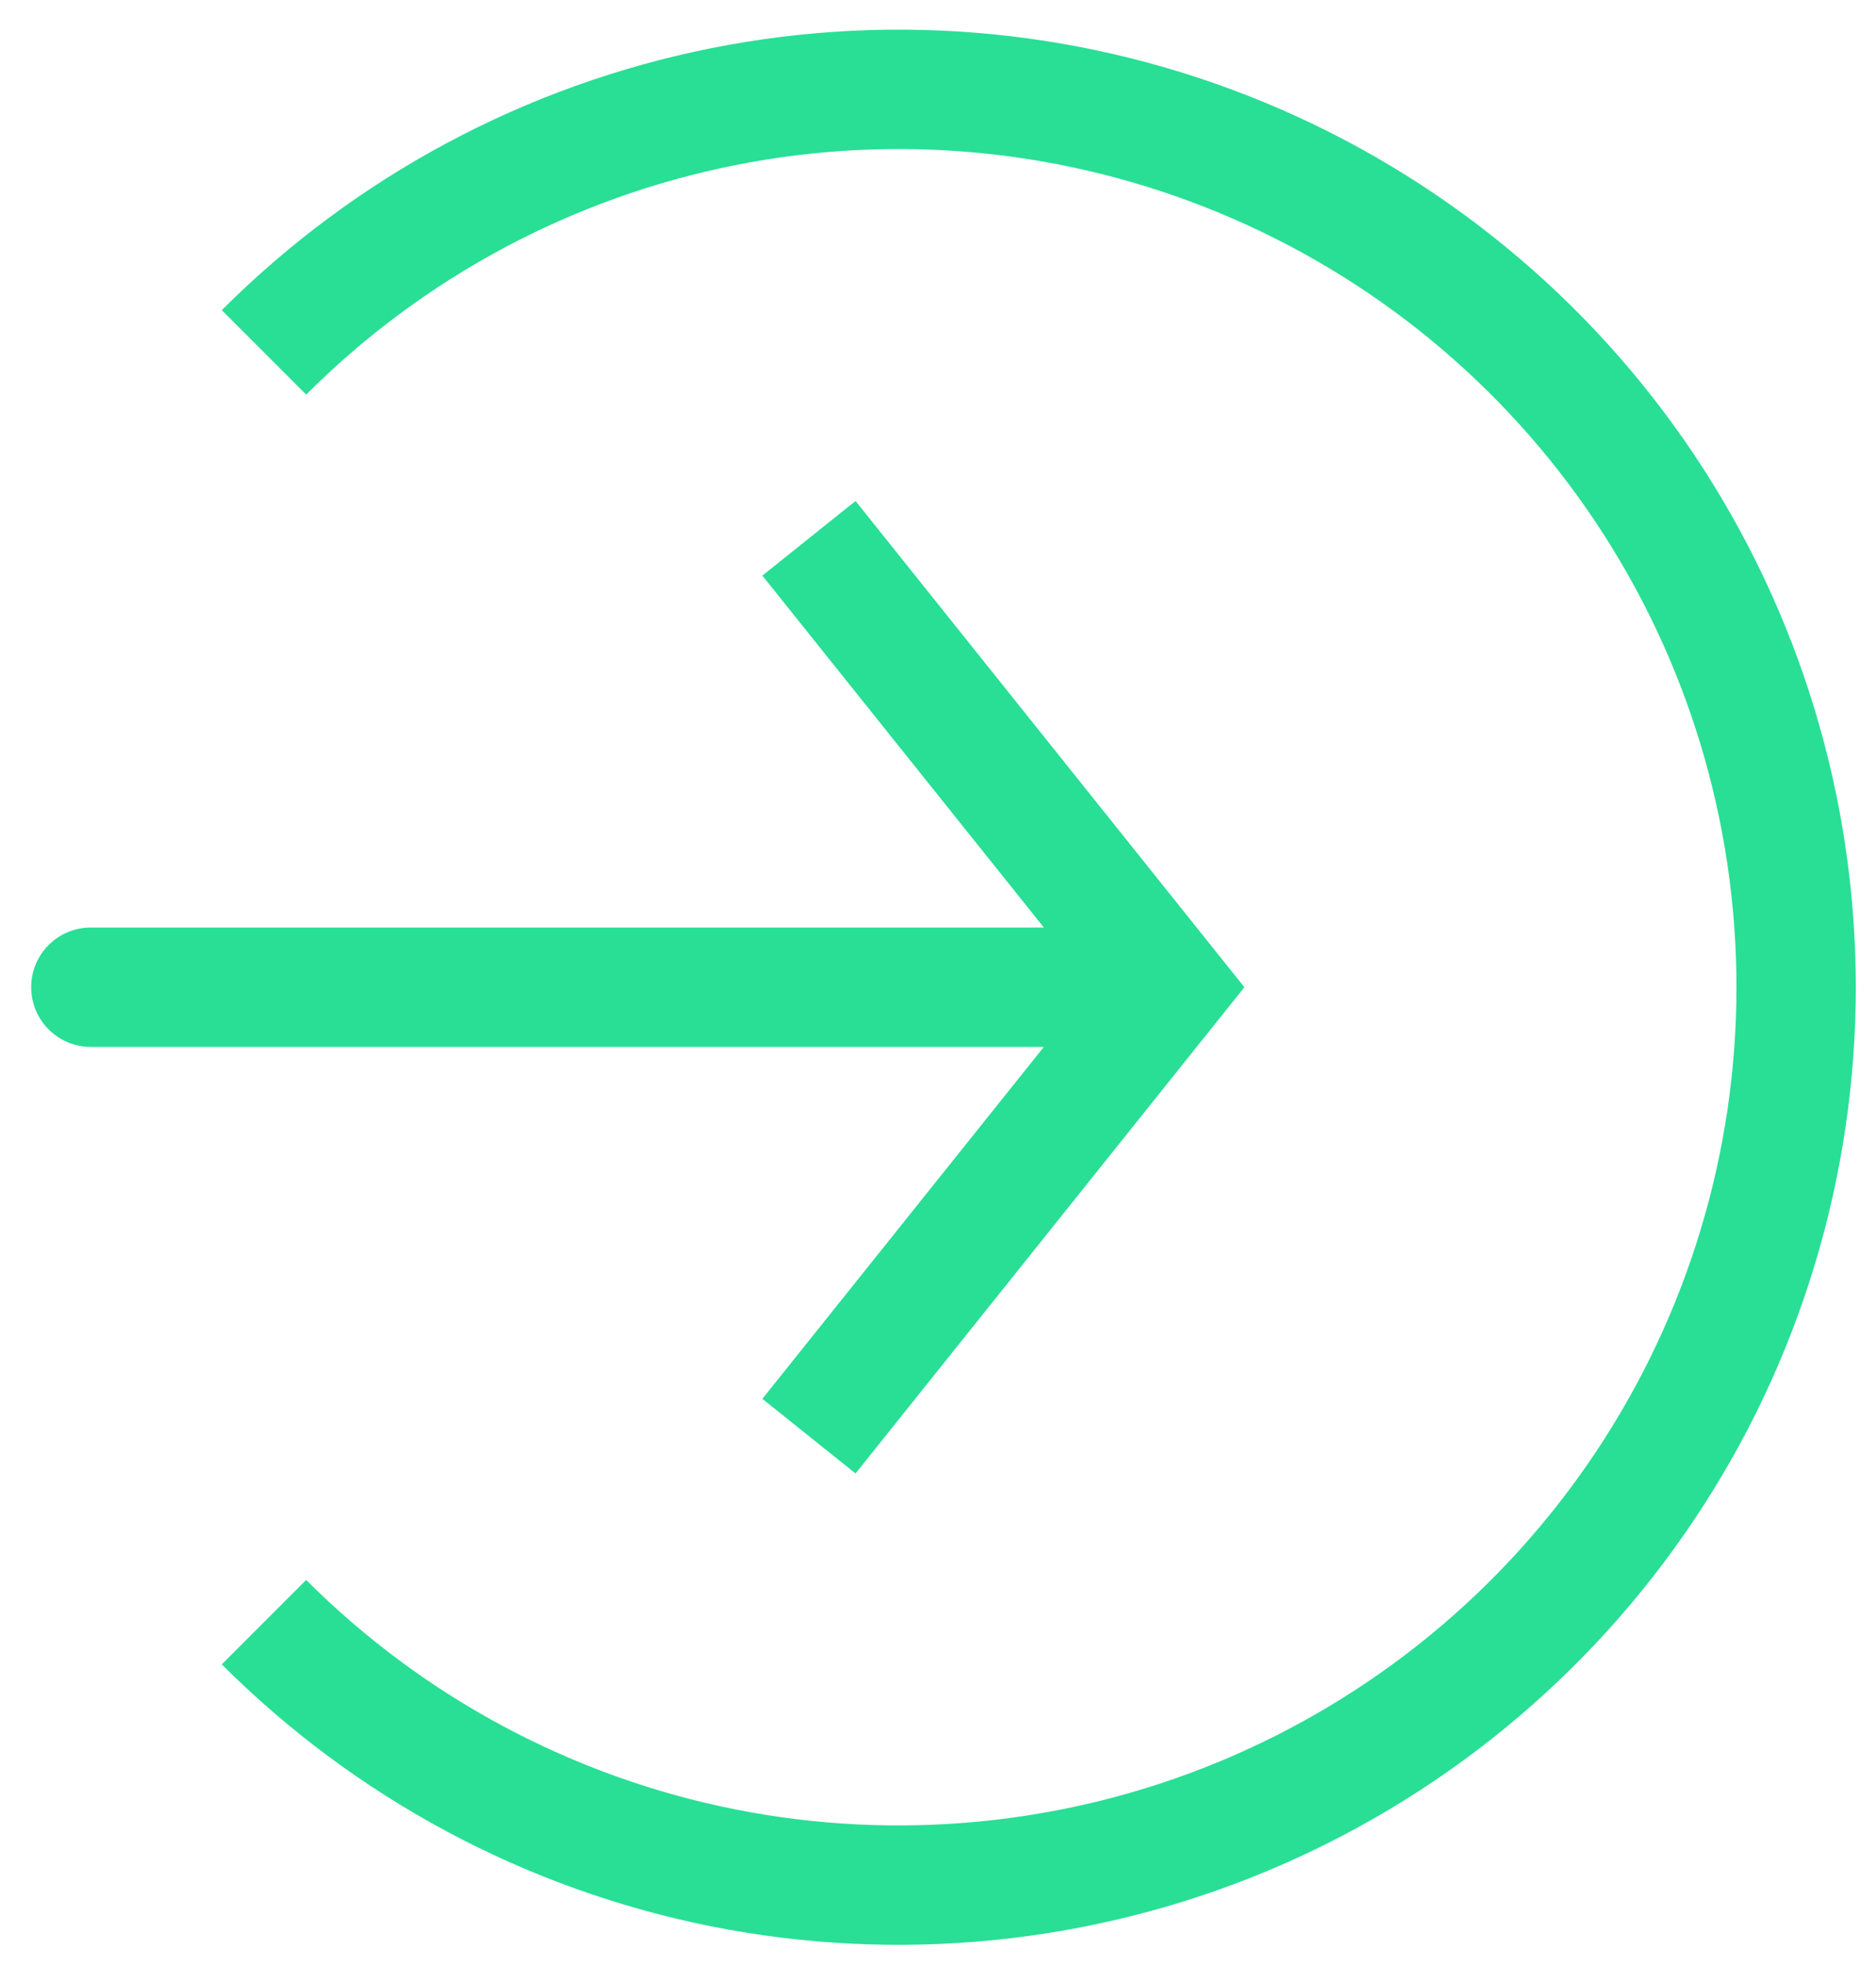 <svg width="21" height="22" viewBox="0 0 21 22" fill="none" xmlns="http://www.w3.org/2000/svg">
<path d="M2.955 18.152C4.36 19.557 6.15 20.514 8.099 20.902C10.048 21.289 12.068 21.09 13.904 20.33C15.74 19.569 17.309 18.282 18.413 16.629C19.517 14.977 20.106 13.034 20.106 11.047C20.106 9.06 19.517 7.118 18.413 5.465C17.309 3.813 15.74 2.525 13.904 1.765C12.068 1.004 10.048 0.805 8.099 1.193C6.15 1.581 4.36 2.538 2.955 3.943" stroke="#28DF95" stroke-width="1.336"/>
<path d="M13.074 11.047L13.596 10.63L13.93 11.047L13.596 11.464L13.074 11.047ZM1.017 11.715C0.648 11.715 0.349 11.416 0.349 11.047C0.349 10.678 0.648 10.379 1.017 10.379V11.715ZM9.577 5.606L13.596 10.63L12.553 11.464L8.534 6.441L9.577 5.606ZM13.596 11.464L9.577 16.488L8.534 15.653L12.553 10.63L13.596 11.464ZM13.074 11.715H1.017V10.379H13.074V11.715Z" fill="#28DF95"/>
</svg>
